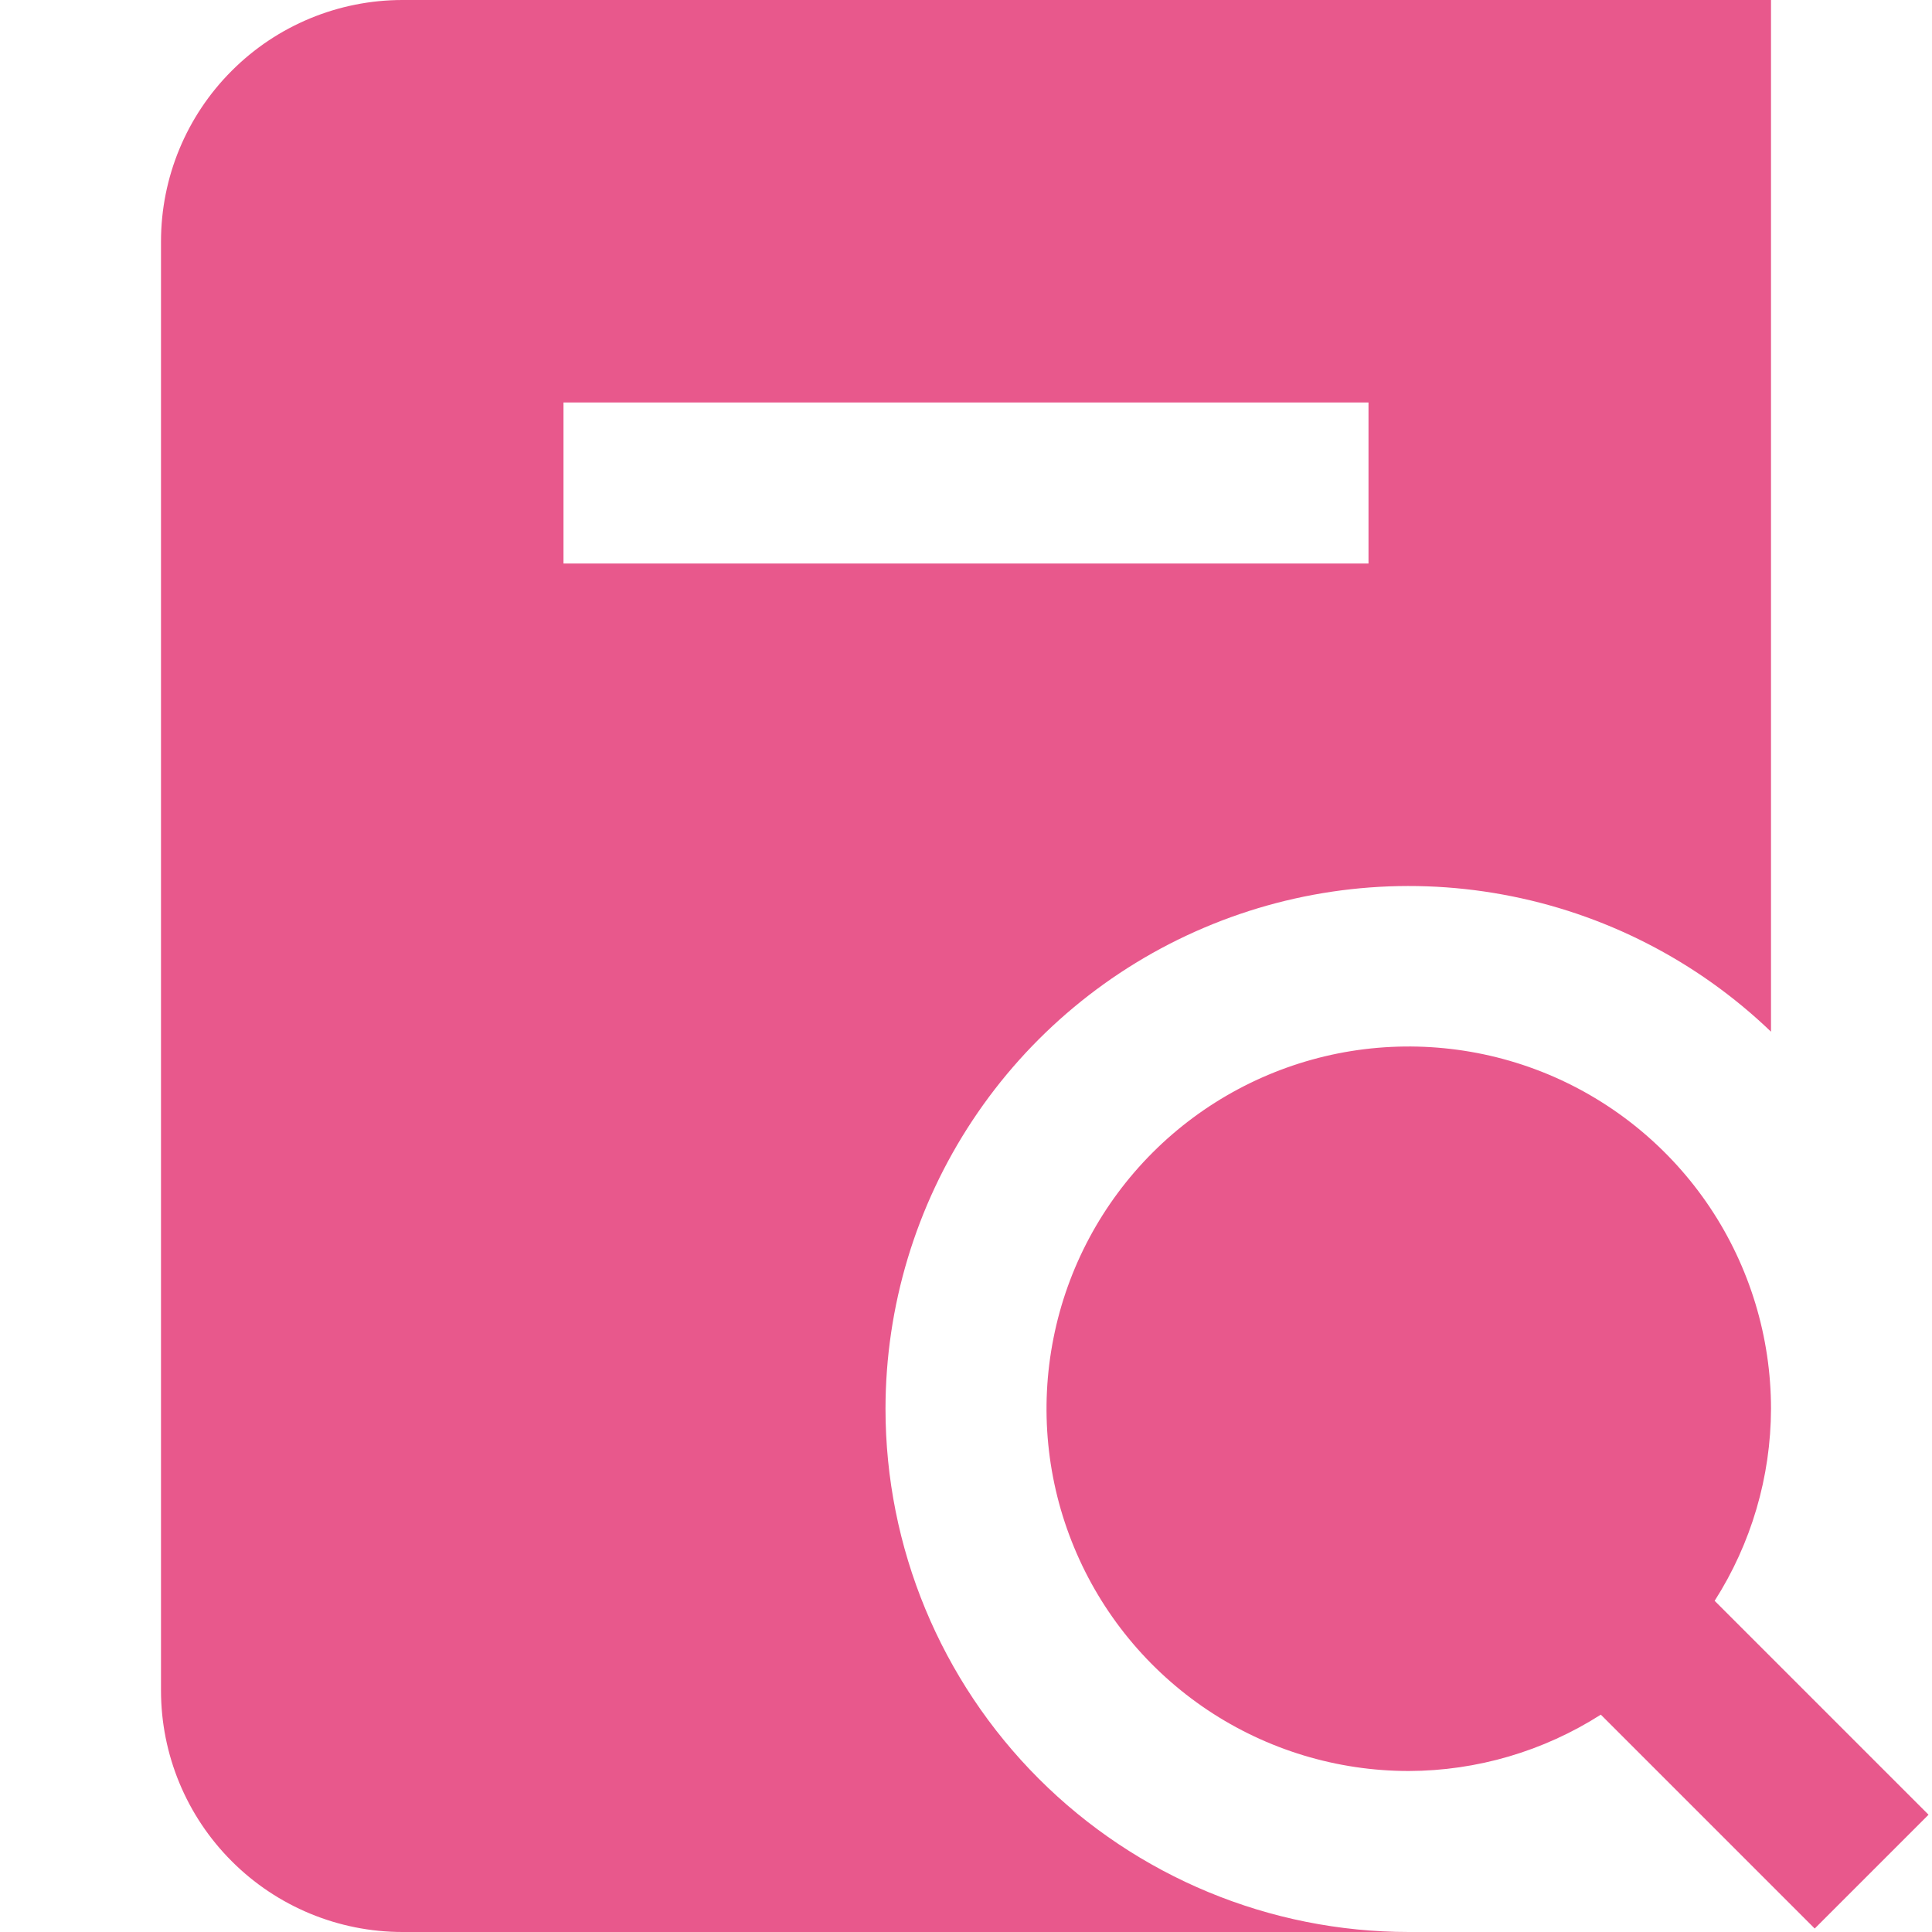 <svg width="24" height="24" viewBox="0 0 24 24" fill="none" xmlns="http://www.w3.org/2000/svg">
<g clip-path="url(#clip0_502_20)">
<path d="M11 17.5C11.001 16.226 11.377 14.981 12.08 13.919C12.783 12.857 13.782 12.025 14.954 11.526C16.125 11.027 17.418 10.883 18.671 11.113C19.923 11.342 21.081 11.934 22 12.816V-7.62939e-06H5C4.205 -7.62939e-06 3.441 0.316 2.879 0.879C2.316 1.441 2 2.204 2 3V21C2 21.796 2.316 22.559 2.879 23.121C3.441 23.684 4.205 24 5 24H17.5C15.776 24 14.123 23.315 12.904 22.096C11.685 20.877 11 19.224 11 17.5V17.5ZM7 5H17V7H7V5ZM22.543 23.957L19.886 21.3C19.173 21.755 18.346 21.998 17.5 22C16.61 22 15.74 21.736 15 21.242C14.26 20.747 13.683 20.044 13.343 19.222C13.002 18.4 12.913 17.495 13.087 16.622C13.26 15.749 13.689 14.947 14.318 14.318C14.947 13.689 15.749 13.26 16.622 13.086C17.495 12.913 18.4 13.002 19.222 13.342C20.044 13.683 20.747 14.26 21.242 15C21.736 15.74 22 16.61 22 17.5C21.998 18.346 21.755 19.173 21.3 19.886L23.957 22.543L22.543 23.957Z" fill="#E8588C"/>
</g>
<defs>
<clipPath id="clip0_502_20">
<rect width="24" height="24" fill="white"/>
</clipPath>
</defs>
</svg>
